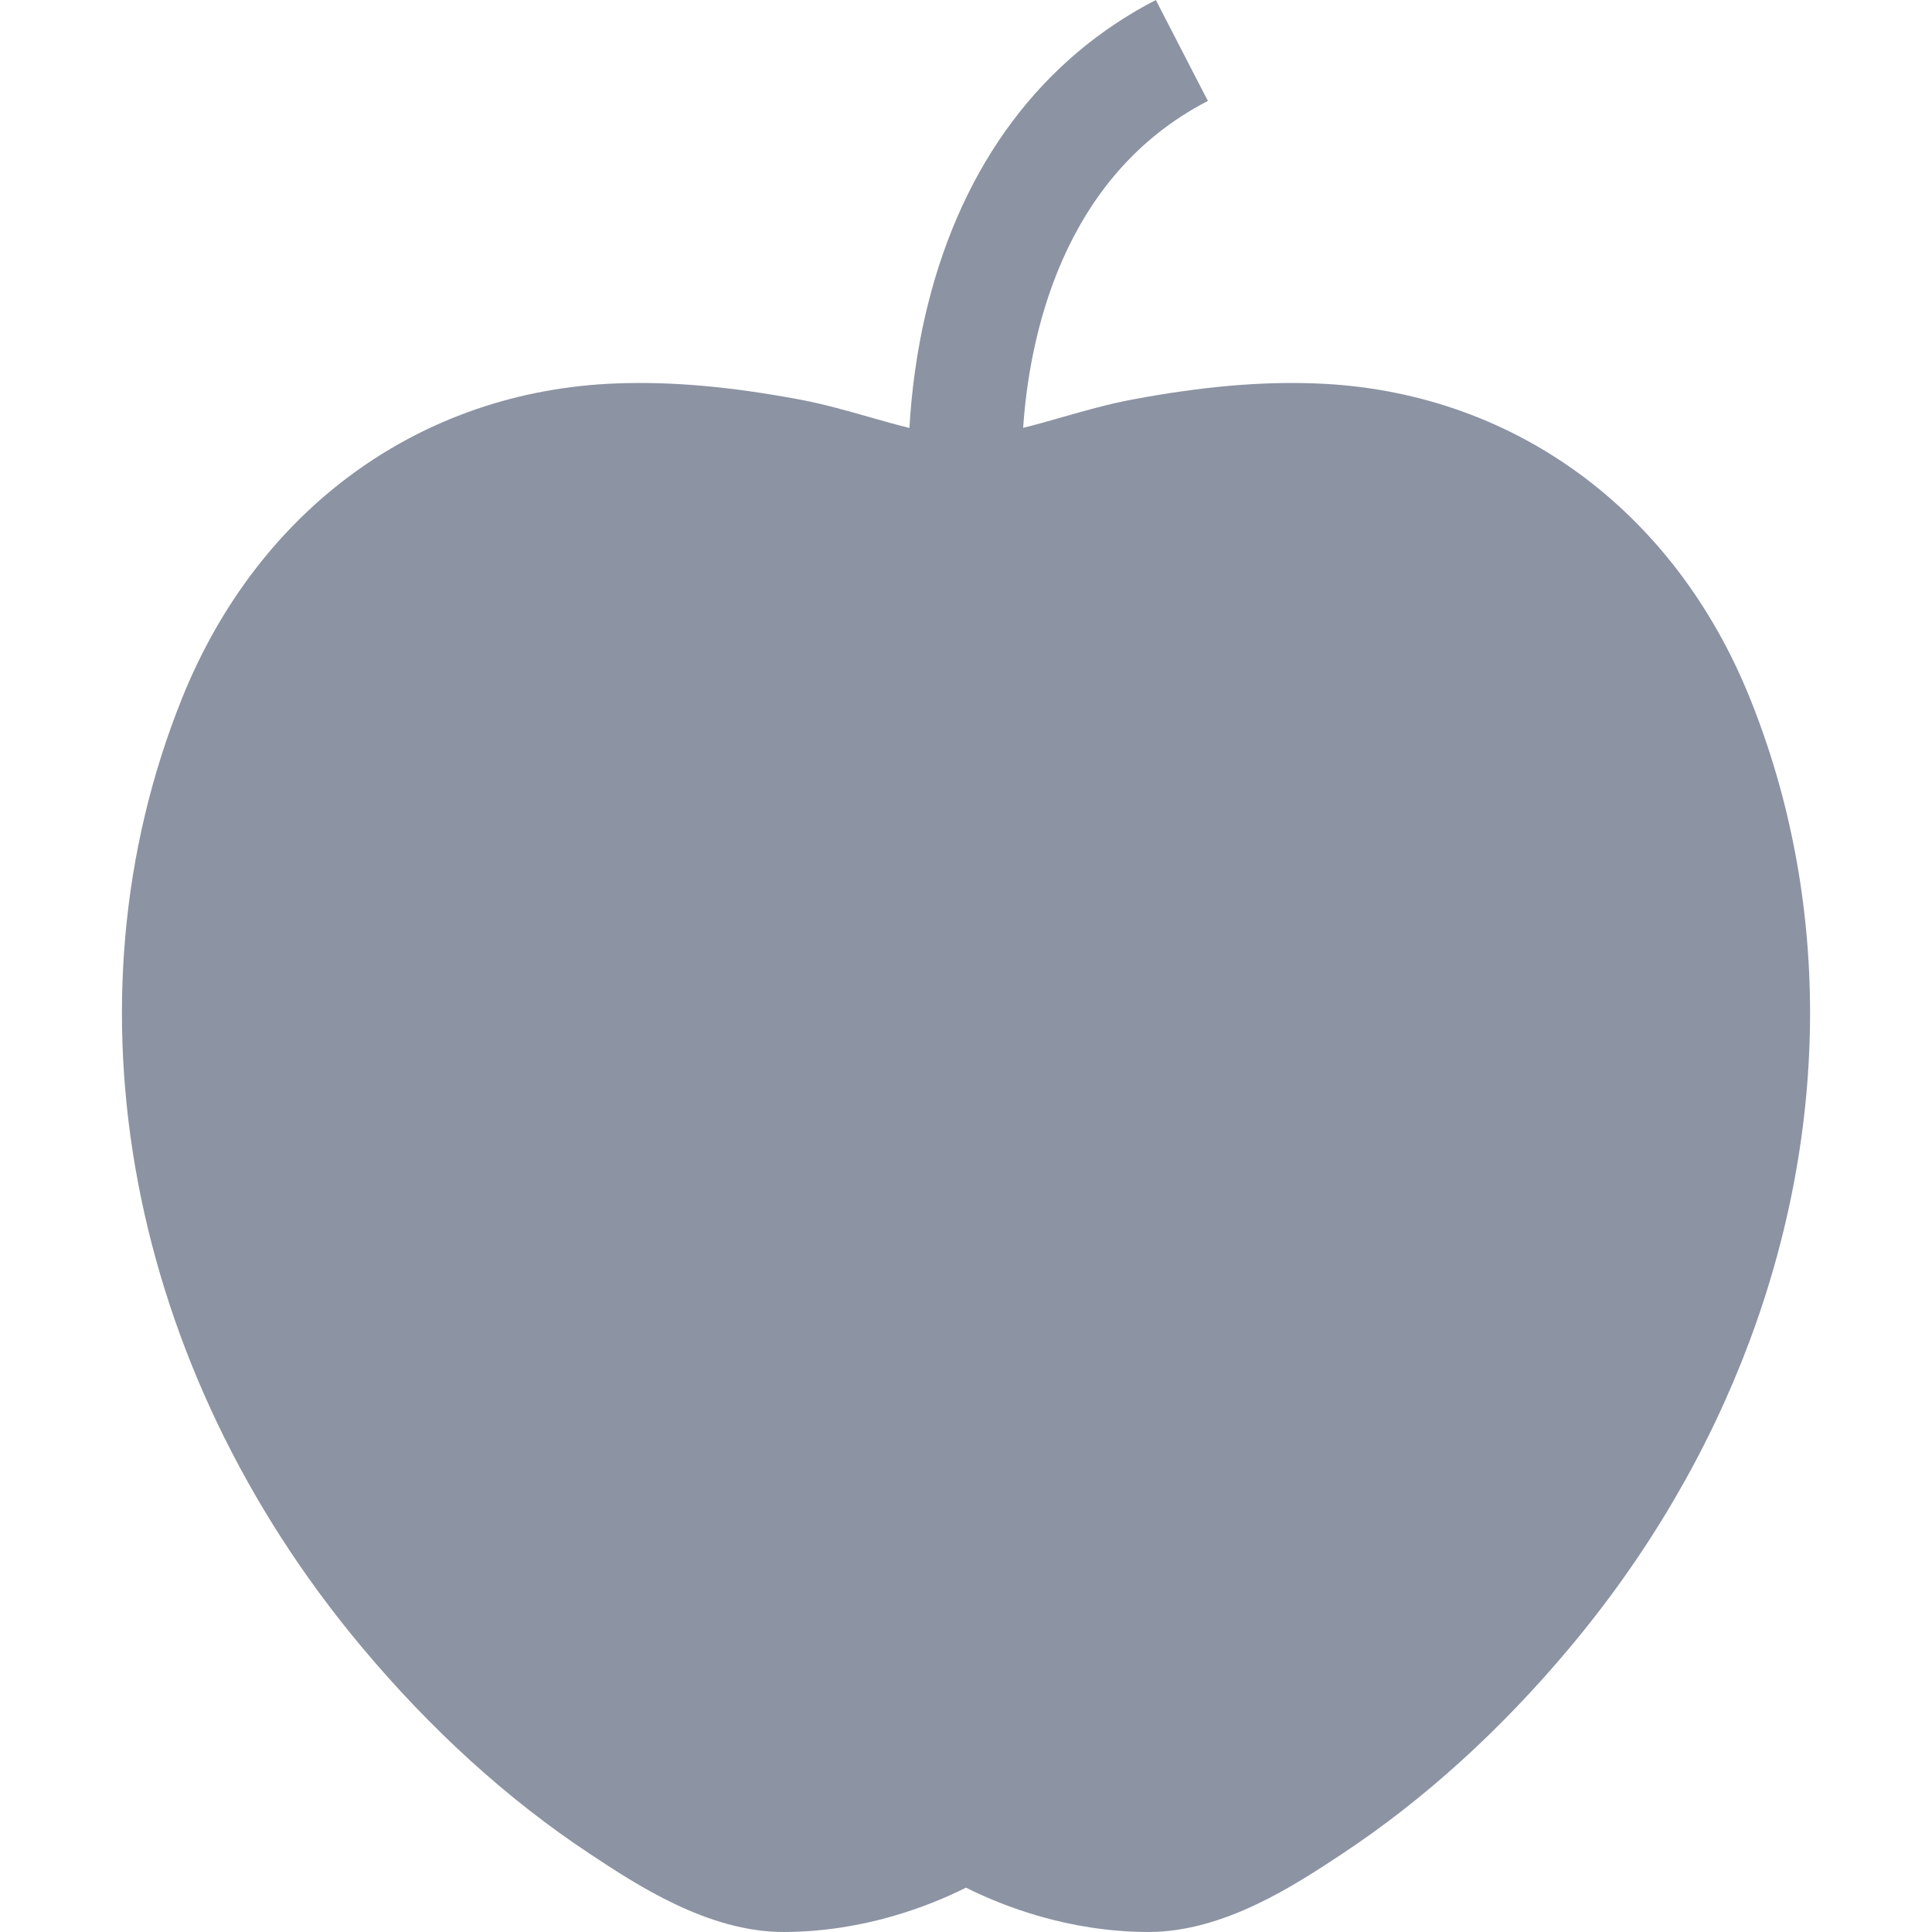 <?xml version="1.0" encoding="UTF-8"?>
<!-- Generator: Adobe Illustrator 21.0.0, SVG Export Plug-In . SVG Version: 6.00 Build 0)  -->
<svg xmlns="http://www.w3.org/2000/svg" xmlns:xlink="http://www.w3.org/1999/xlink" id="Capa_1" x="0px" y="0px" viewBox="0 0 512 512" style="enable-background:new 0 0 512 512;" xml:space="preserve" data-library="grocery_1" data-icon="038-apple" data-color="#8c93a3" fill="#8c93a3">
<g>
	<g>
		<path d="M463.773,185.085c-20.236-50.314-63.246-81.516-115.065-83.472c-14.648-0.552-30.128,0.813-48.689,4.274    c-6.29,1.184-12.451,2.94-18.4,4.635c-3.601,1.033-7.092,2.026-10.472,2.859c1.568-23.314,9.925-66.507,48.951-86.63L306.306,0    c-30.213,15.579-51.093,43.454-60.384,80.615c-3.1,12.401-4.41,23.878-4.914,32.797c-0.001,0-0.001,0-0.001,0    c-3.431-0.833-6.983-1.846-10.635-2.889c-5.949-1.696-12.099-3.451-18.4-4.635c-18.55-3.461-34.021-4.826-48.689-4.274    c-51.809,1.956-94.829,33.158-115.055,83.472C15.652,266.08,33.871,362.363,95.763,436.354    c18.48,22.102,38.837,40.572,60.507,54.909c12.521,8.287,31.452,20.788,51.518,20.737c21.079-0.06,38.465-6.872,48.207-11.748    c9.752,4.876,27.128,11.688,48.217,11.748h0.141c20.025,0,38.877-12.471,51.367-20.737c21.671-14.337,42.037-32.807,60.517-54.909    c41.576-49.702,63.447-109.477,63.447-167.907C479.685,239.894,474.468,211.672,463.773,185.085z"></path>
	</g>
</g>
<g>
</g>
<g>
</g>
<g>
</g>
<g>
</g>
<g>
</g>
<g>
</g>
<g>
</g>
<g>
</g>
<g>
</g>
<g>
</g>
<g>
</g>
<g>
</g>
<g>
</g>
<g>
</g>
<g>
</g>
</svg>
